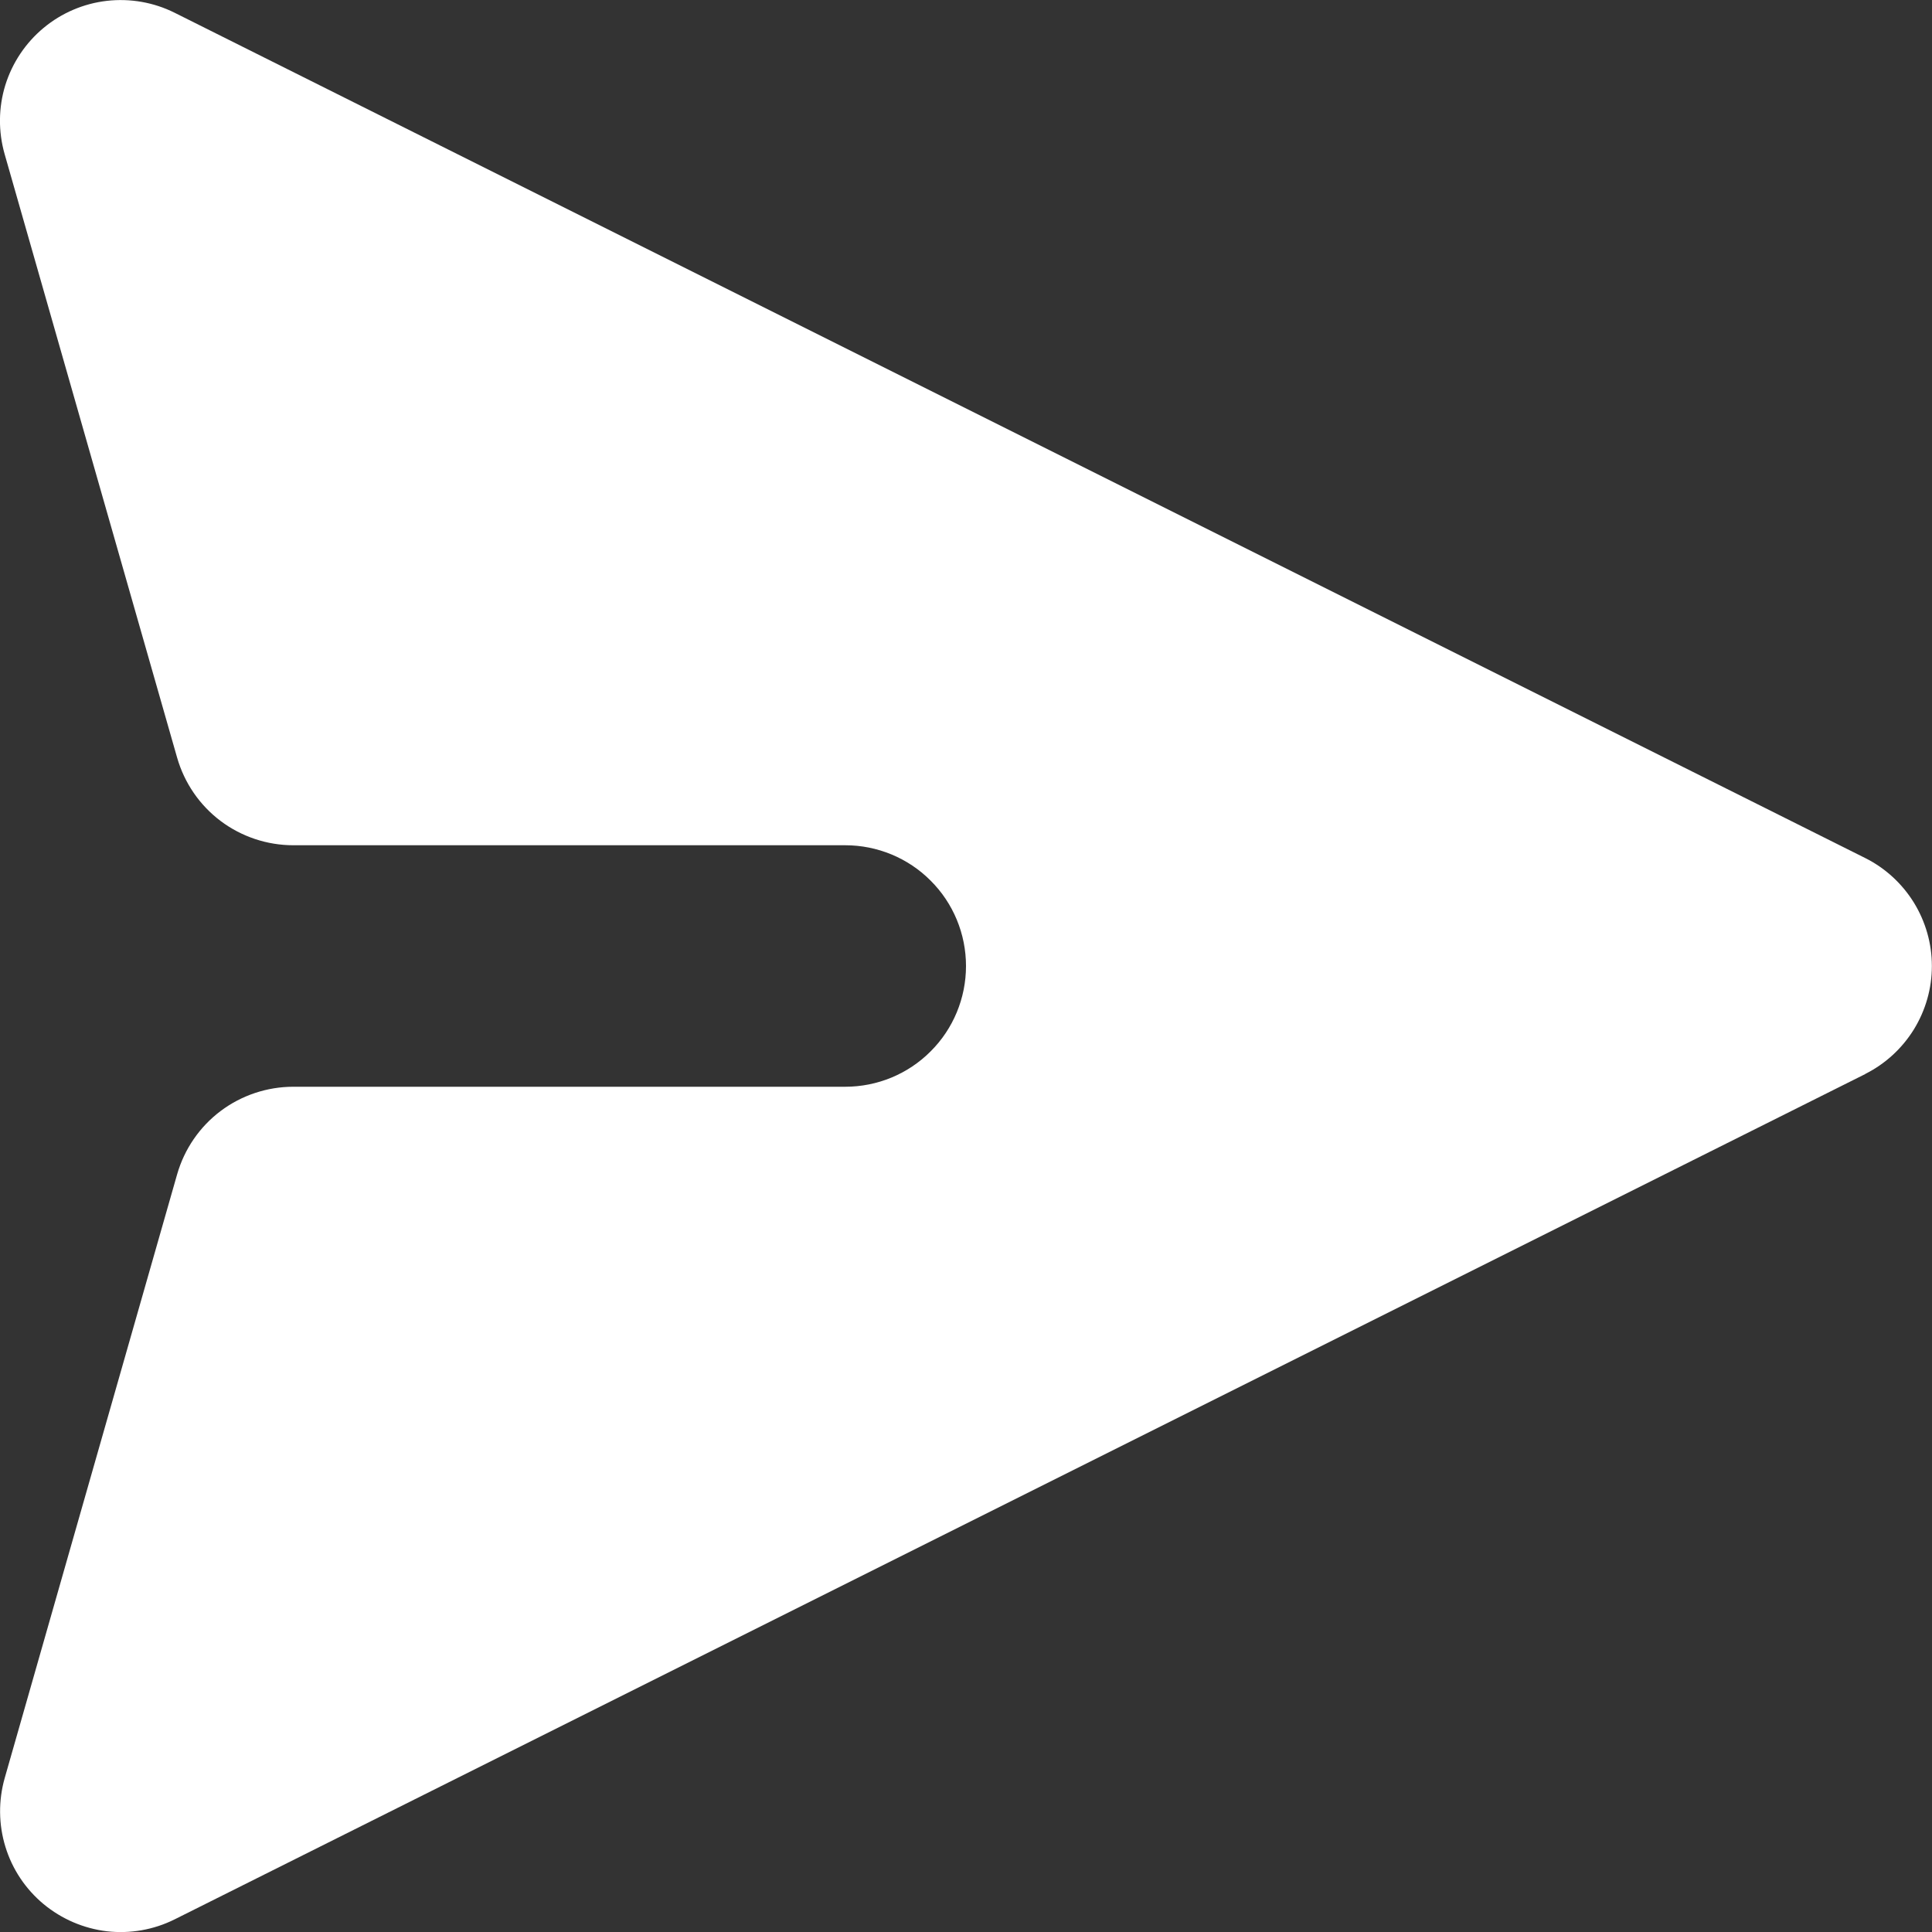<svg width="16" height="16" viewBox="0 0 16 16" fill="none" xmlns="http://www.w3.org/2000/svg">
<rect x="0" y="0" width="16" height="16" fill="#333333" stroke="none"/>
<path d="M15.447 8.894C15.613 8.811 15.752 8.683 15.85 8.525C15.947 8.367 15.999 8.186 15.999 8C15.999 7.814 15.947 7.633 15.85 7.475C15.752 7.317 15.613 7.189 15.447 7.106L1.447 0.106C1.273 0.019 1.078 -0.015 0.885 0.007C0.693 0.029 0.51 0.107 0.361 0.231C0.212 0.355 0.102 0.519 0.044 0.705C-0.013 0.89 -0.015 1.088 0.038 1.275L1.467 6.275C1.527 6.484 1.653 6.668 1.827 6.799C2 6.929 2.212 7 2.429 7L7 7C7.265 7 7.52 7.105 7.707 7.293C7.895 7.48 8 7.735 8 8C8 8.265 7.895 8.52 7.707 8.707C7.52 8.895 7.265 9 7 9L2.429 9C2.212 9 2 9.071 1.827 9.201C1.653 9.332 1.527 9.516 1.467 9.725L0.039 14.725C-0.014 14.912 -0.012 15.11 0.045 15.295C0.102 15.481 0.212 15.645 0.361 15.769C0.511 15.893 0.693 15.971 0.885 15.994C1.078 16.016 1.273 15.982 1.447 15.895L15.447 8.895L15.447 8.894Z" fill="white"/>
</svg>
